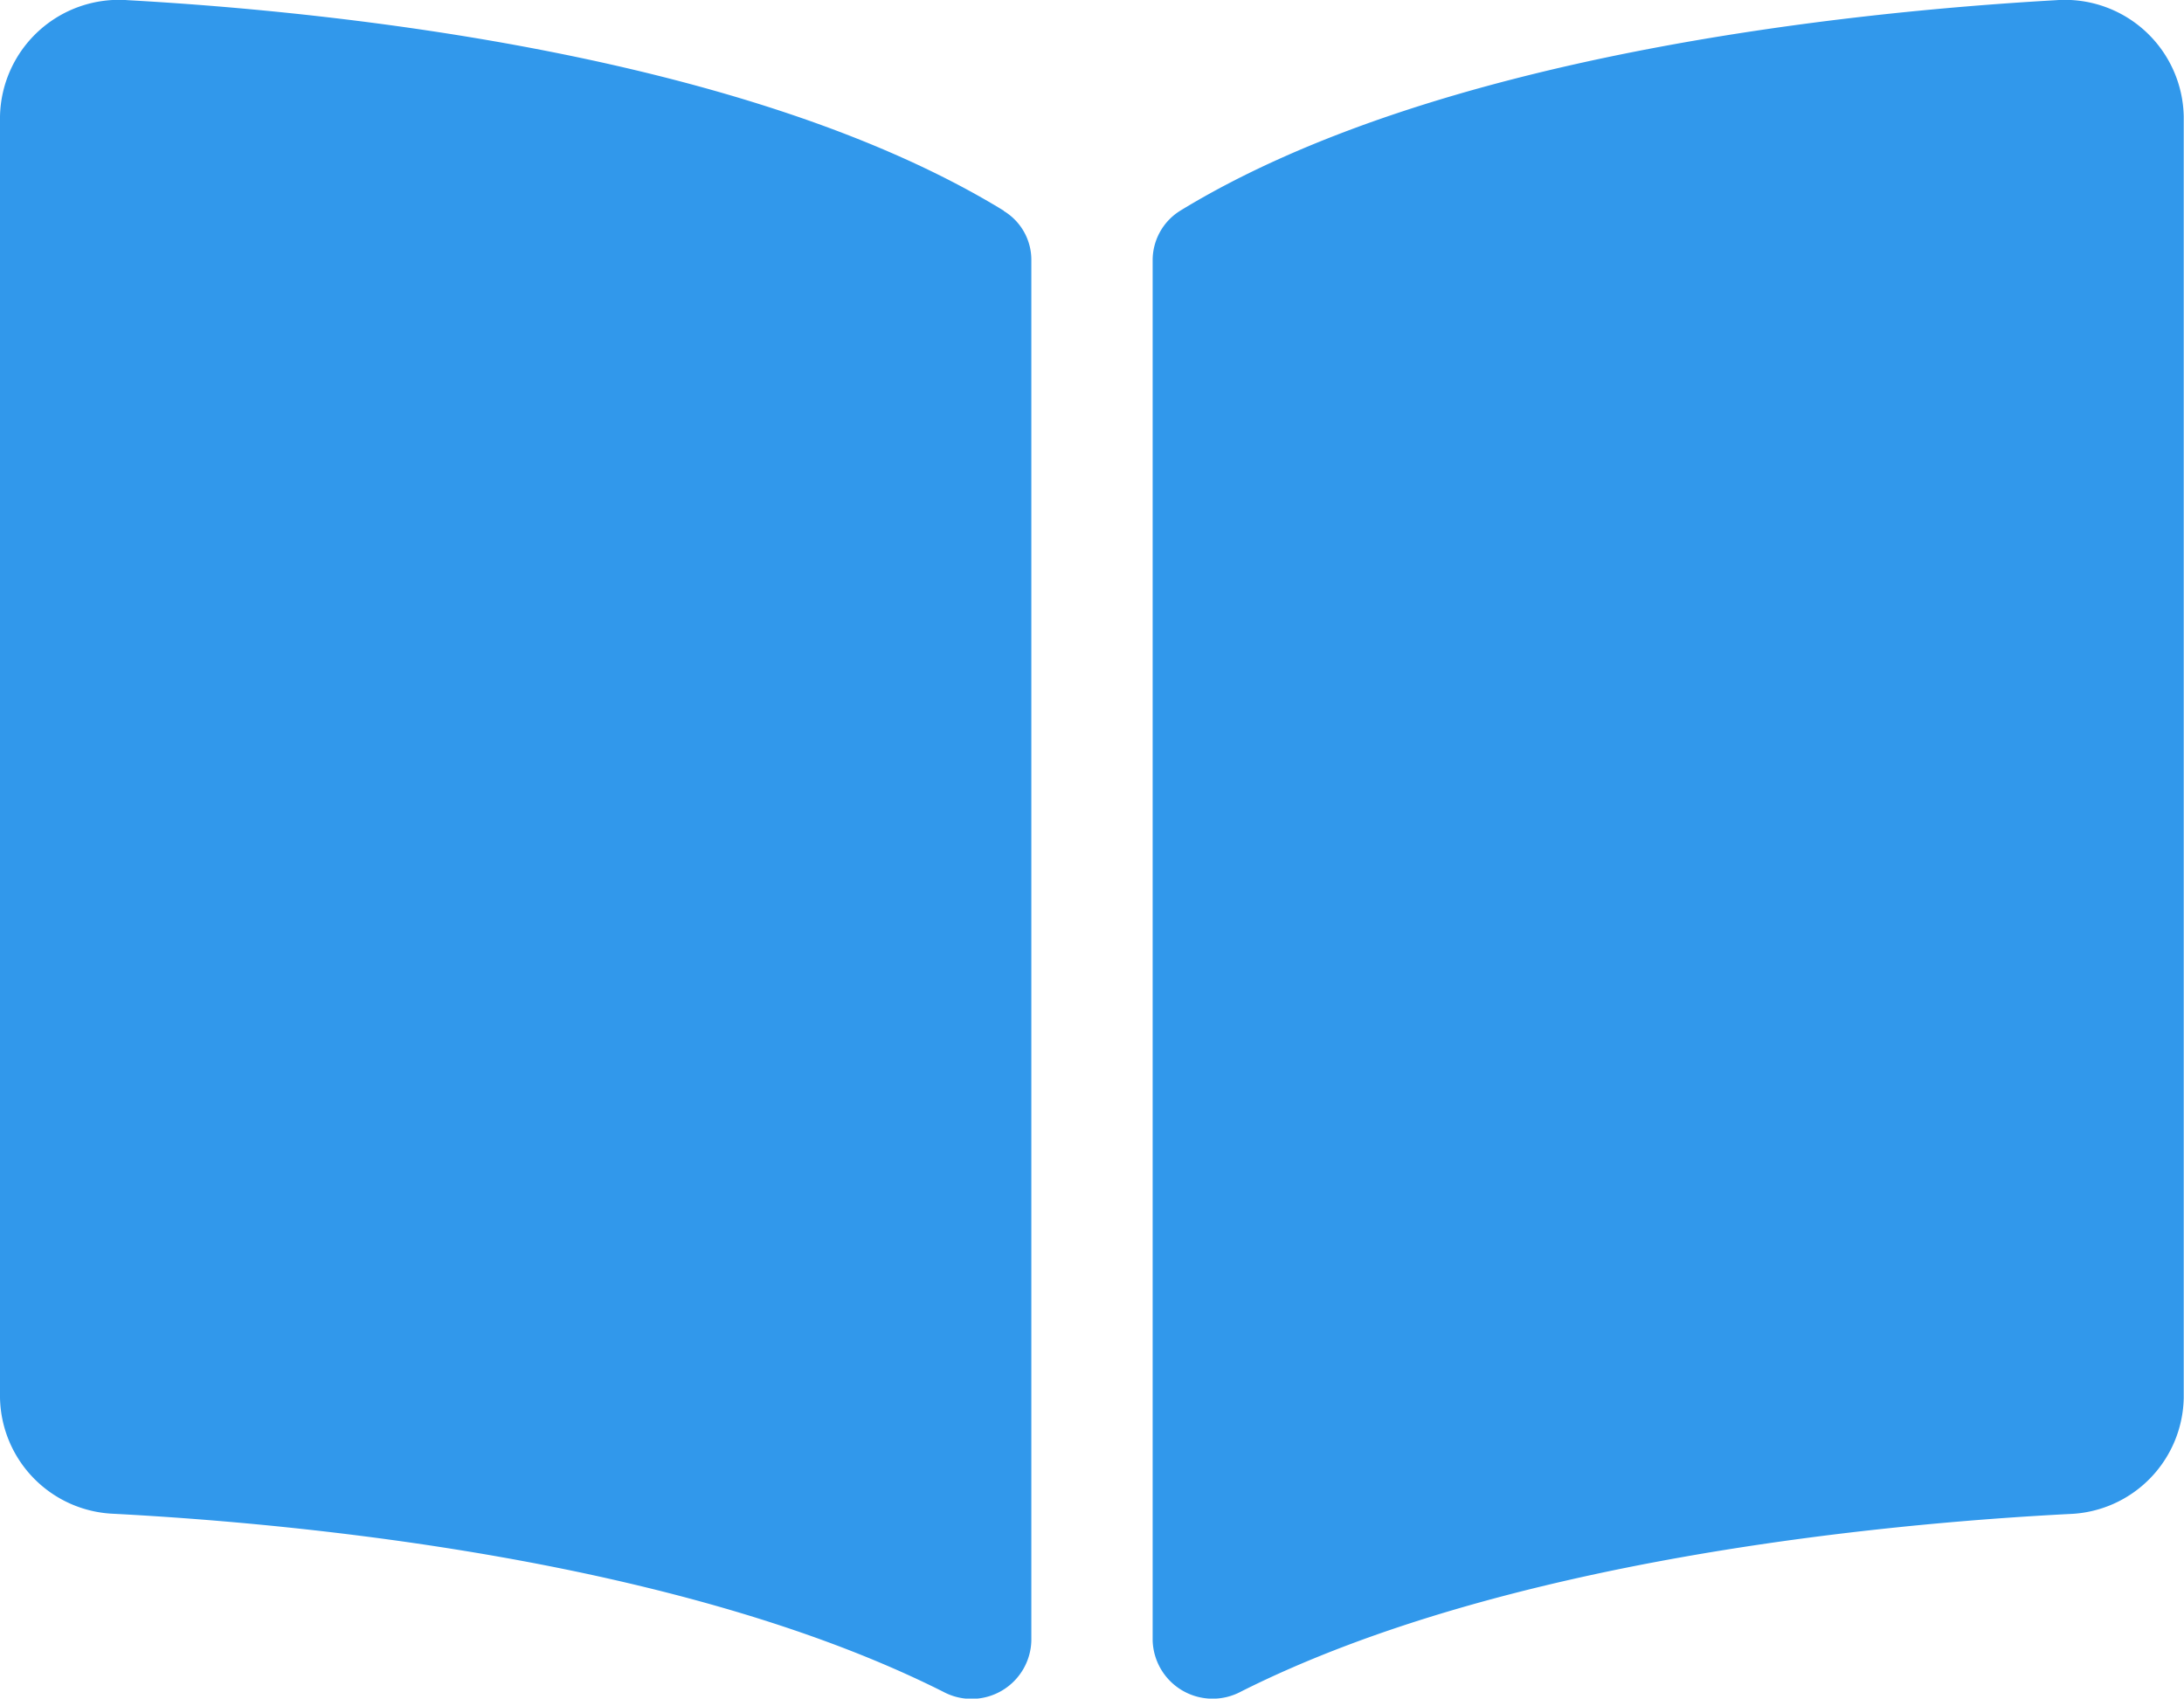 <svg xmlns="http://www.w3.org/2000/svg" width="33.196" height="25.82" viewBox="0 0 33.196 25.82">
  <path id="Icon_awesome-book-open" data-name="Icon awesome-book-open" d="M31.25,2.253c-3.158.179-9.436.832-13.311,3.2a.886.886,0,0,0-.419.759V27.187a.912.912,0,0,0,1.342.777c3.987-2.007,9.753-2.554,12.6-2.7a1.8,1.8,0,0,0,1.73-1.767V4.022A1.807,1.807,0,0,0,31.25,2.253Zm-15.993,3.2c-3.875-2.372-10.152-3.024-13.31-3.2A1.808,1.808,0,0,0,0,4.022V23.494a1.8,1.8,0,0,0,1.73,1.767c2.852.15,8.621.7,12.608,2.706a.909.909,0,0,0,1.338-.776V6.205A.868.868,0,0,0,15.257,5.457Z" transform="translate(0 -2.25)" fill="#3198eb"/>
</svg>
